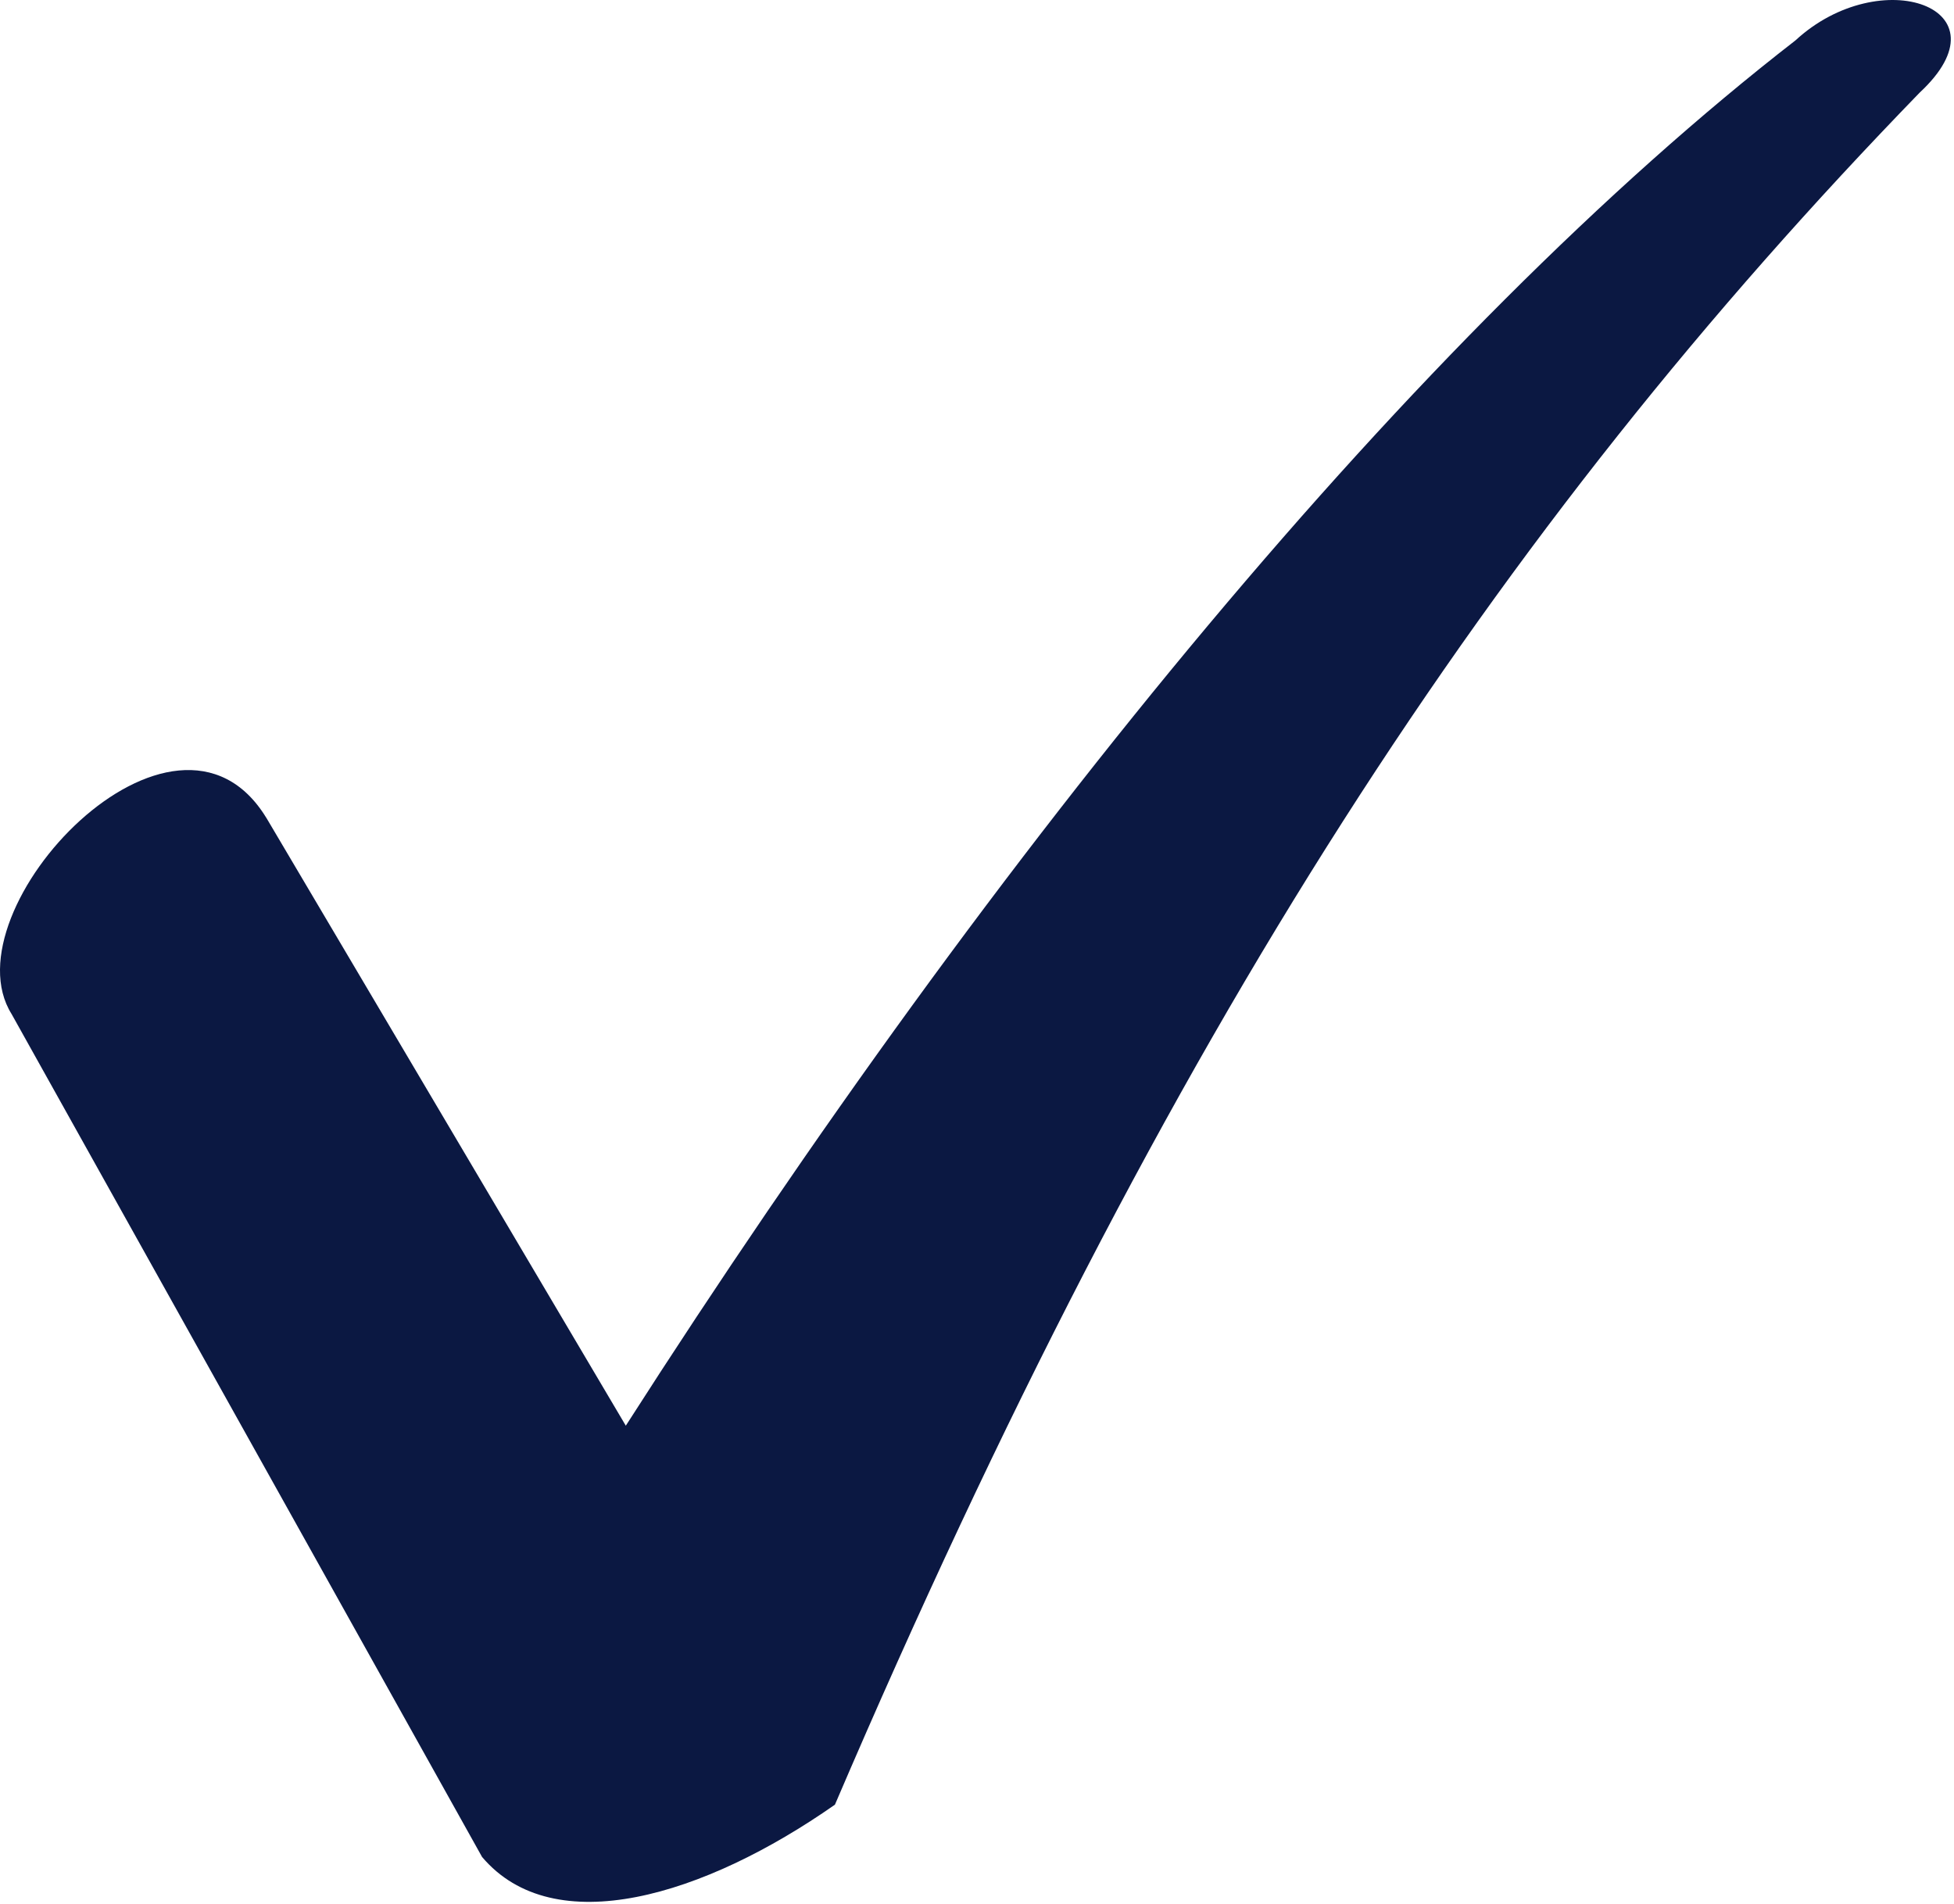 <?xml version="1.0" encoding="UTF-8"?> <svg xmlns="http://www.w3.org/2000/svg" width="275" height="268" viewBox="0 0 275 268" fill="none"><path d="M37.498 115.118L88.073 200.645C140.495 118.8 199.35 47.064 252.687 5.685C264.643 -5.354 283.038 1.084 270.163 13.04C210.384 74.655 164.407 144.547 117.505 253.98C99.113 266.858 77.961 273.294 67.843 261.338L1.627 142.703C-7.566 127.993 24.617 93.966 37.492 115.118H37.498Z" fill="#0B1842"></path></svg> 